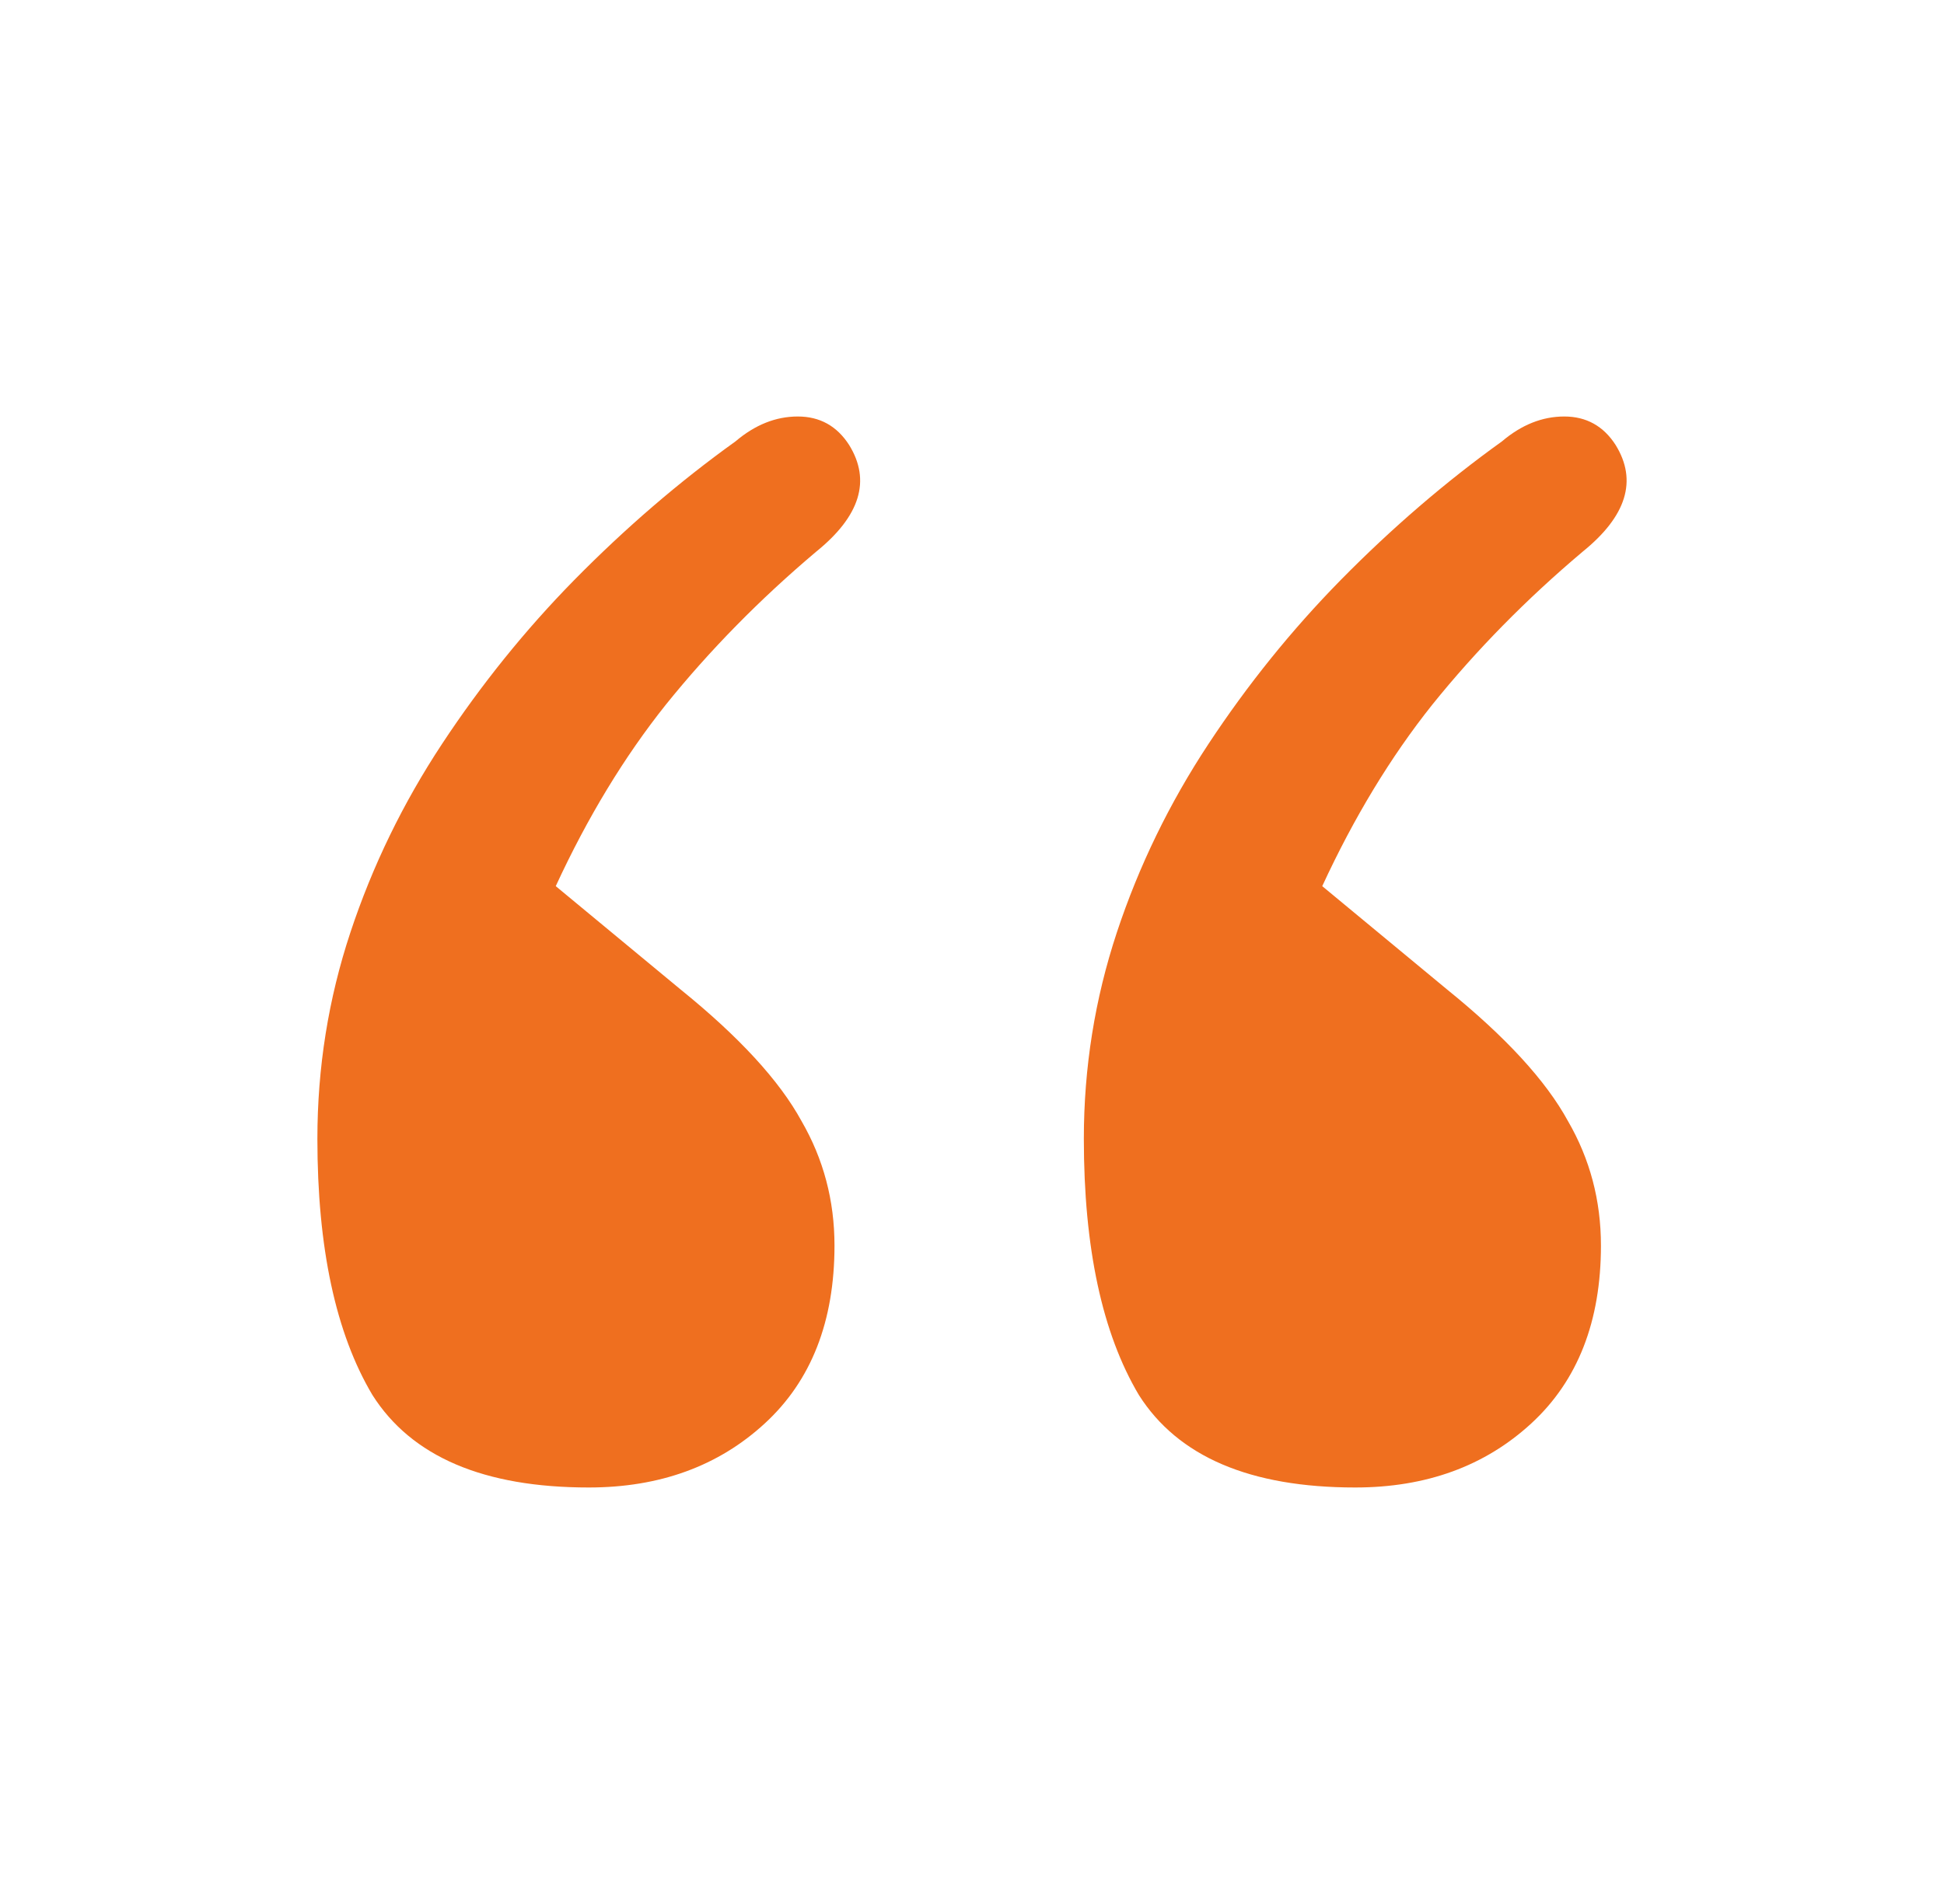 <svg width="49" height="48" viewBox="0 0 49 48" fill="none" xmlns="http://www.w3.org/2000/svg">
<g id="Group 1597879738">
<path id="&#226;&#128;&#156;" d="M14.008 22.34L17.151 24.942C18.63 26.138 19.647 27.244 20.202 28.261C20.756 29.218 21.034 30.264 21.034 31.4C21.034 33.314 20.448 34.809 19.277 35.885C18.106 36.962 16.628 37.5 14.84 37.5C12.191 37.5 10.373 36.723 9.387 35.168C8.462 33.613 8 31.46 8 28.709C8 26.915 8.277 25.181 8.832 23.507C9.387 21.832 10.157 20.247 11.143 18.753C12.129 17.258 13.238 15.882 14.471 14.626C15.765 13.311 17.12 12.145 18.538 11.128C19.031 10.709 19.555 10.5 20.109 10.5C20.664 10.5 21.095 10.739 21.403 11.218C21.958 12.115 21.681 13.012 20.571 13.909C19.154 15.105 17.891 16.39 16.782 17.766C15.734 19.081 14.809 20.606 14.008 22.34ZM33.328 22.34L36.471 24.942C37.95 26.138 38.966 27.244 39.521 28.261C40.076 29.218 40.353 30.264 40.353 31.4C40.353 33.314 39.767 34.809 38.597 35.885C37.426 36.962 35.947 37.5 34.16 37.5C31.51 37.5 29.692 36.723 28.706 35.168C27.782 33.613 27.319 31.46 27.319 28.709C27.319 26.915 27.597 25.181 28.151 23.507C28.706 21.832 29.476 20.247 30.462 18.753C31.448 17.258 32.557 15.882 33.79 14.626C35.084 13.311 36.44 12.145 37.857 11.128C38.35 10.709 38.874 10.5 39.429 10.5C39.983 10.5 40.415 10.739 40.723 11.218C41.277 12.115 41 13.012 39.891 13.909C38.473 15.105 37.21 16.39 36.101 17.766C35.053 19.081 34.129 20.606 33.328 22.34Z" fill="#EF6F1F"/>
</g>
</svg>
